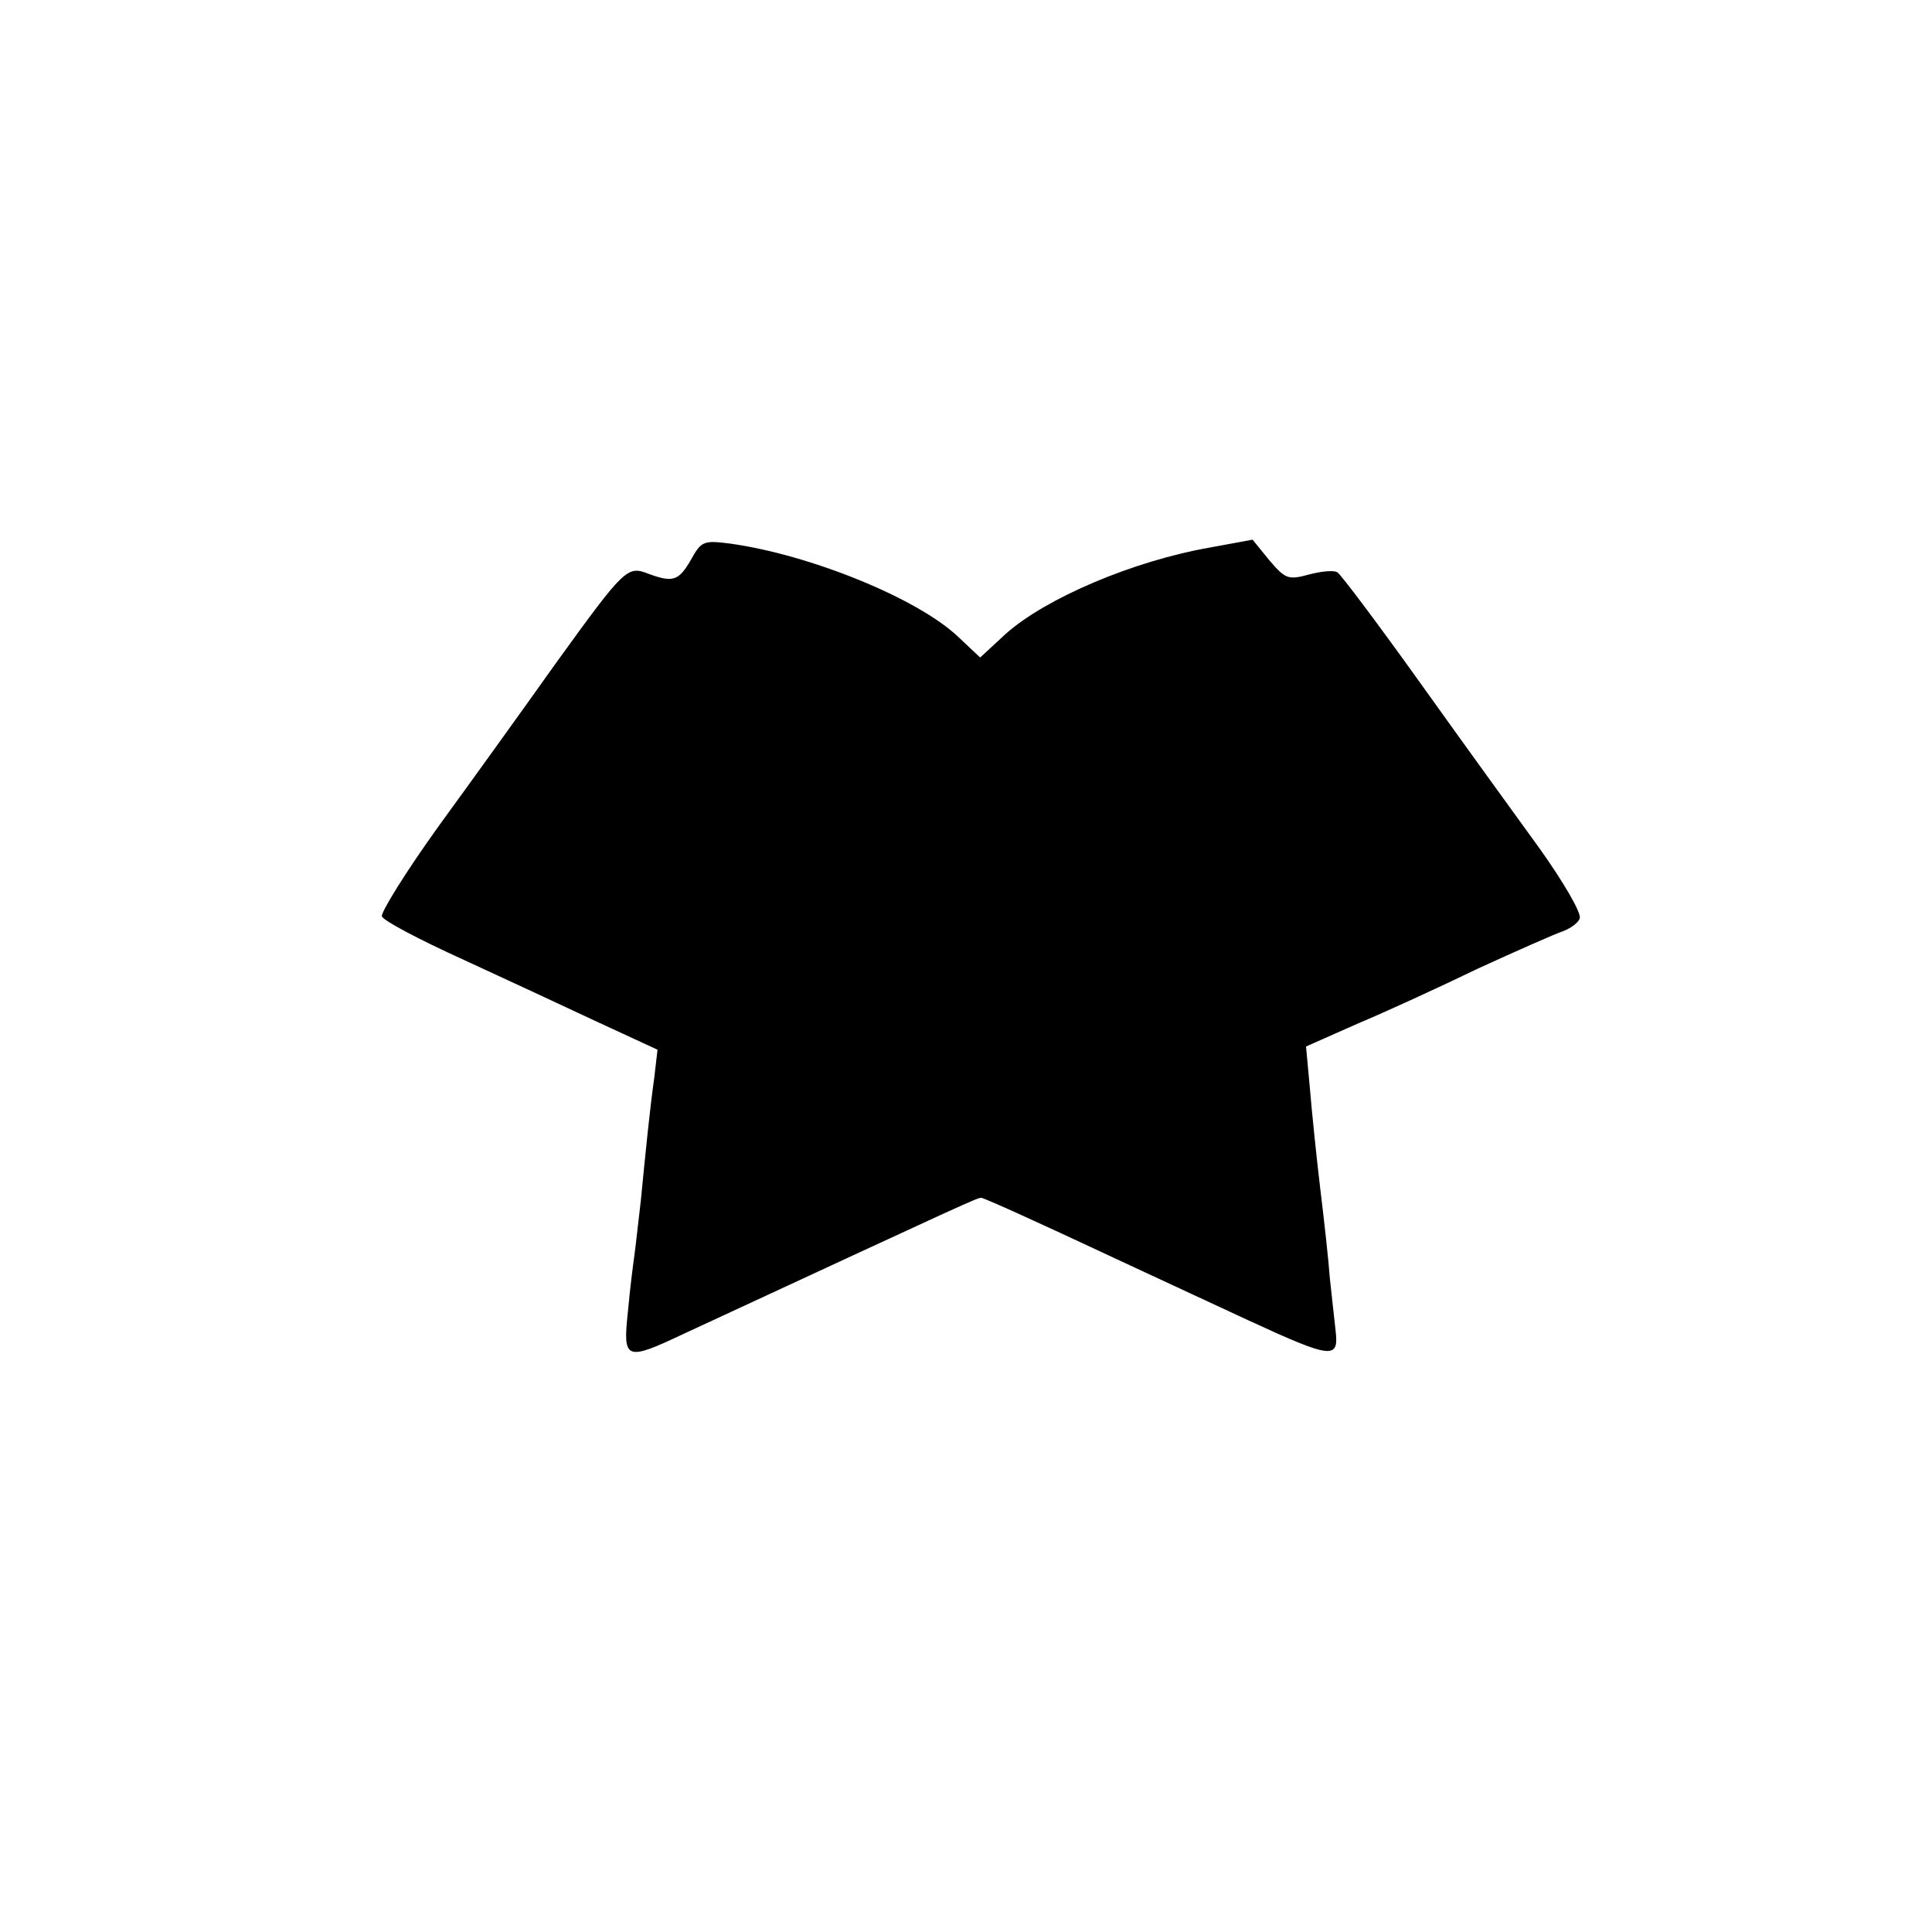<?xml version="1.0" standalone="no"?>
<!DOCTYPE svg PUBLIC "-//W3C//DTD SVG 20010904//EN"
 "http://www.w3.org/TR/2001/REC-SVG-20010904/DTD/svg10.dtd">
<svg version="1.0" xmlns="http://www.w3.org/2000/svg"
 width="300pt" height="300pt" viewBox="0 0 300 300"
 preserveAspectRatio="xMidYMid meet">
<g transform="translate(0,300) scale(0.1,-0.1)"
fill="#000000" stroke="none">
<path d="M1073 2131 c-19 -33 -28 -36 -66 -22 -33 13 -37 9 -144 -139 -49 -69
-131 -183 -182 -253 -51 -71 -90 -134 -88 -140 3 -7 58 -36 124 -66 65 -30
160 -74 211 -98 l93 -43 -5 -43 c-7 -50 -13 -110 -21 -192 -4 -33 -8 -71 -10
-85 -2 -14 -7 -53 -10 -87 -8 -75 -4 -77 87 -34 453 210 455 211 462 211 2 0
39 -16 80 -35 42 -19 110 -51 151 -70 41 -19 123 -57 183 -85 130 -60 141 -61
136 -17 -2 17 -6 55 -9 82 -2 28 -9 91 -15 140 -6 50 -13 119 -16 155 l-6 65
79 35 c43 18 128 57 188 86 61 28 120 54 132 58 11 4 24 13 26 20 3 8 -25 56
-62 108 -37 51 -121 167 -186 258 -65 91 -123 168 -128 171 -5 4 -25 2 -44 -3
-33 -9 -37 -7 -62 22 l-26 32 -65 -12 c-121 -21 -256 -79 -318 -134 l-40 -37
-34 32 c-63 60 -231 128 -355 145 -40 5 -44 4 -60 -25z"/>
</g>
</svg>
